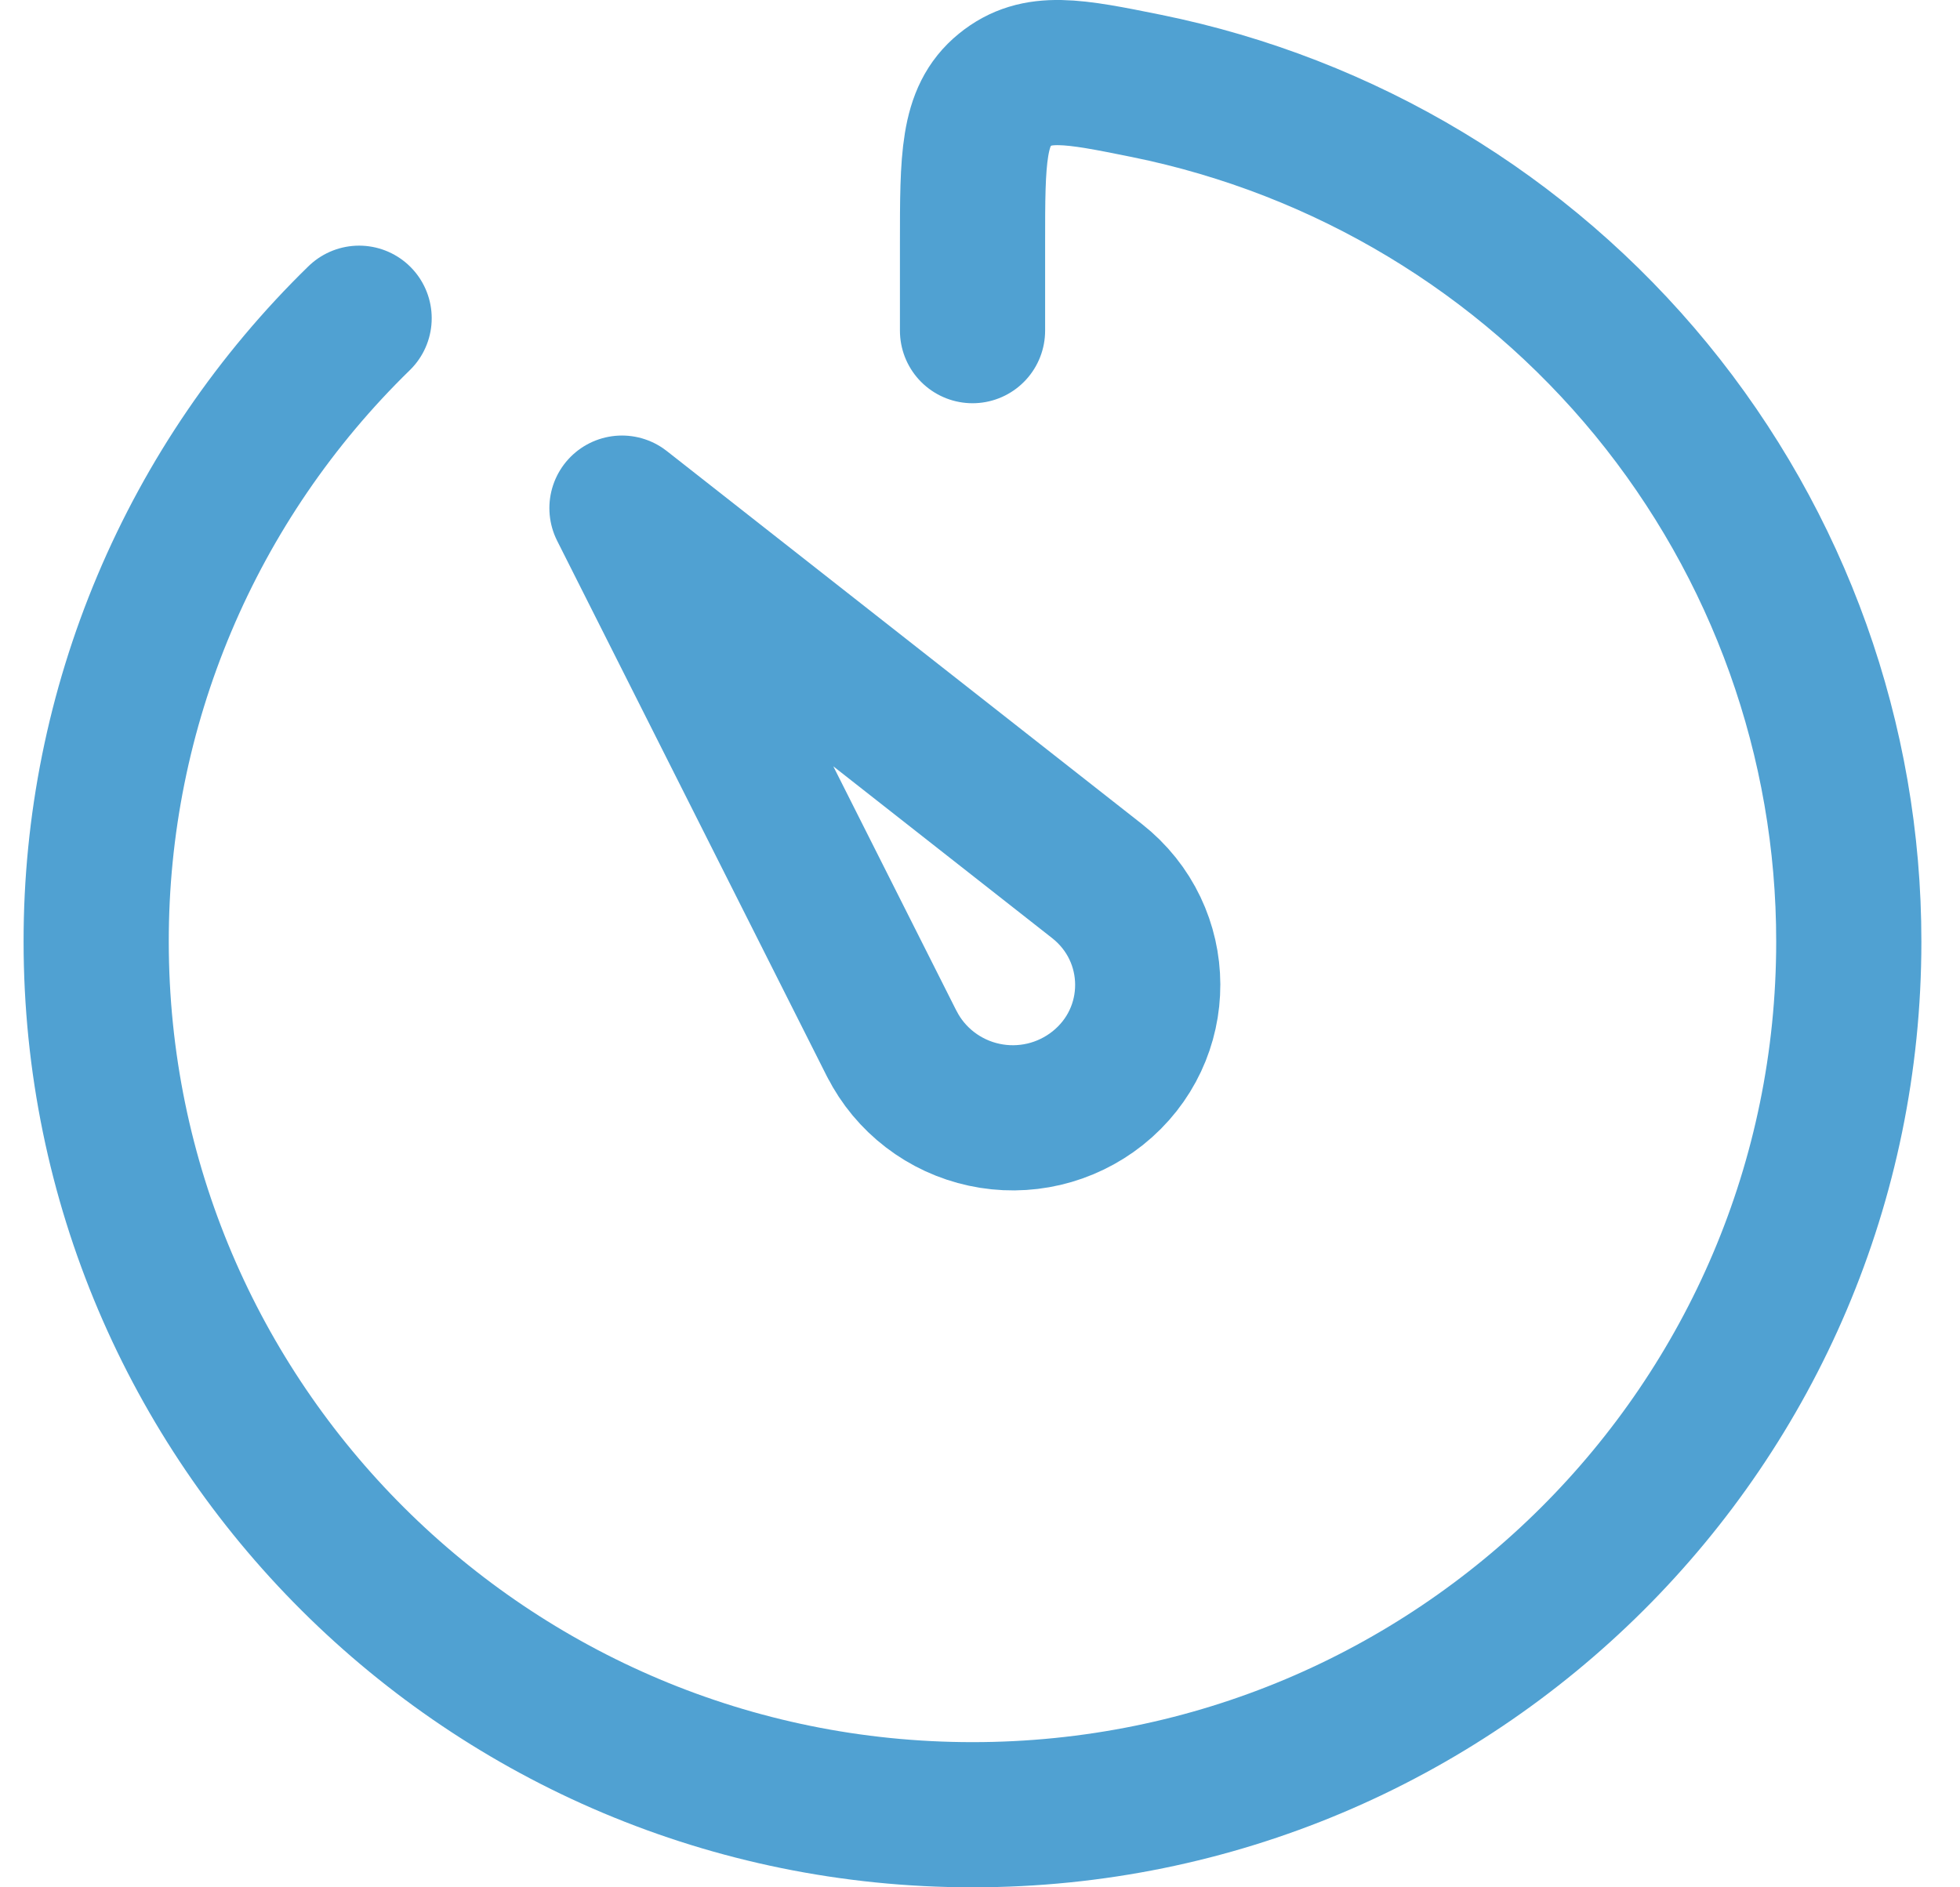 <svg
    viewBox="0 0 27 26"
    fill="none"
    xmlns="http://www.w3.org/2000/svg"
>
    <path
        d="M12.286 14.382L8.568 7L15.11 12.136C16.04 12.866 16.045 14.256 15.12 14.992C14.903 15.164 14.65 15.287 14.38 15.35C14.11 15.413 13.829 15.416 13.557 15.357C13.286 15.299 13.031 15.181 12.811 15.012C12.592 14.844 12.412 14.629 12.287 14.382"
        stroke="#50A1D2"
        stroke-width="2"
        stroke-linecap="round"
        stroke-linejoin="round"
    />
    <path
        d="M4.947 4.384C3.798 5.504 2.886 6.84 2.264 8.315C1.642 9.79 1.323 11.373 1.325 12.973C1.325 19.616 6.73 25 13.397 25C20.064 25 25.468 19.616 25.468 12.973C25.47 10.2 24.508 7.513 22.746 5.364C20.983 3.216 18.528 1.739 15.795 1.184C14.786 0.98 14.282 0.879 13.84 1.24C13.397 1.6 13.397 2.185 13.397 3.352V4.555"
        stroke="#50A1D2"
        stroke-width="2"
        stroke-linecap="round"
        stroke-linejoin="round"
    />
</svg>